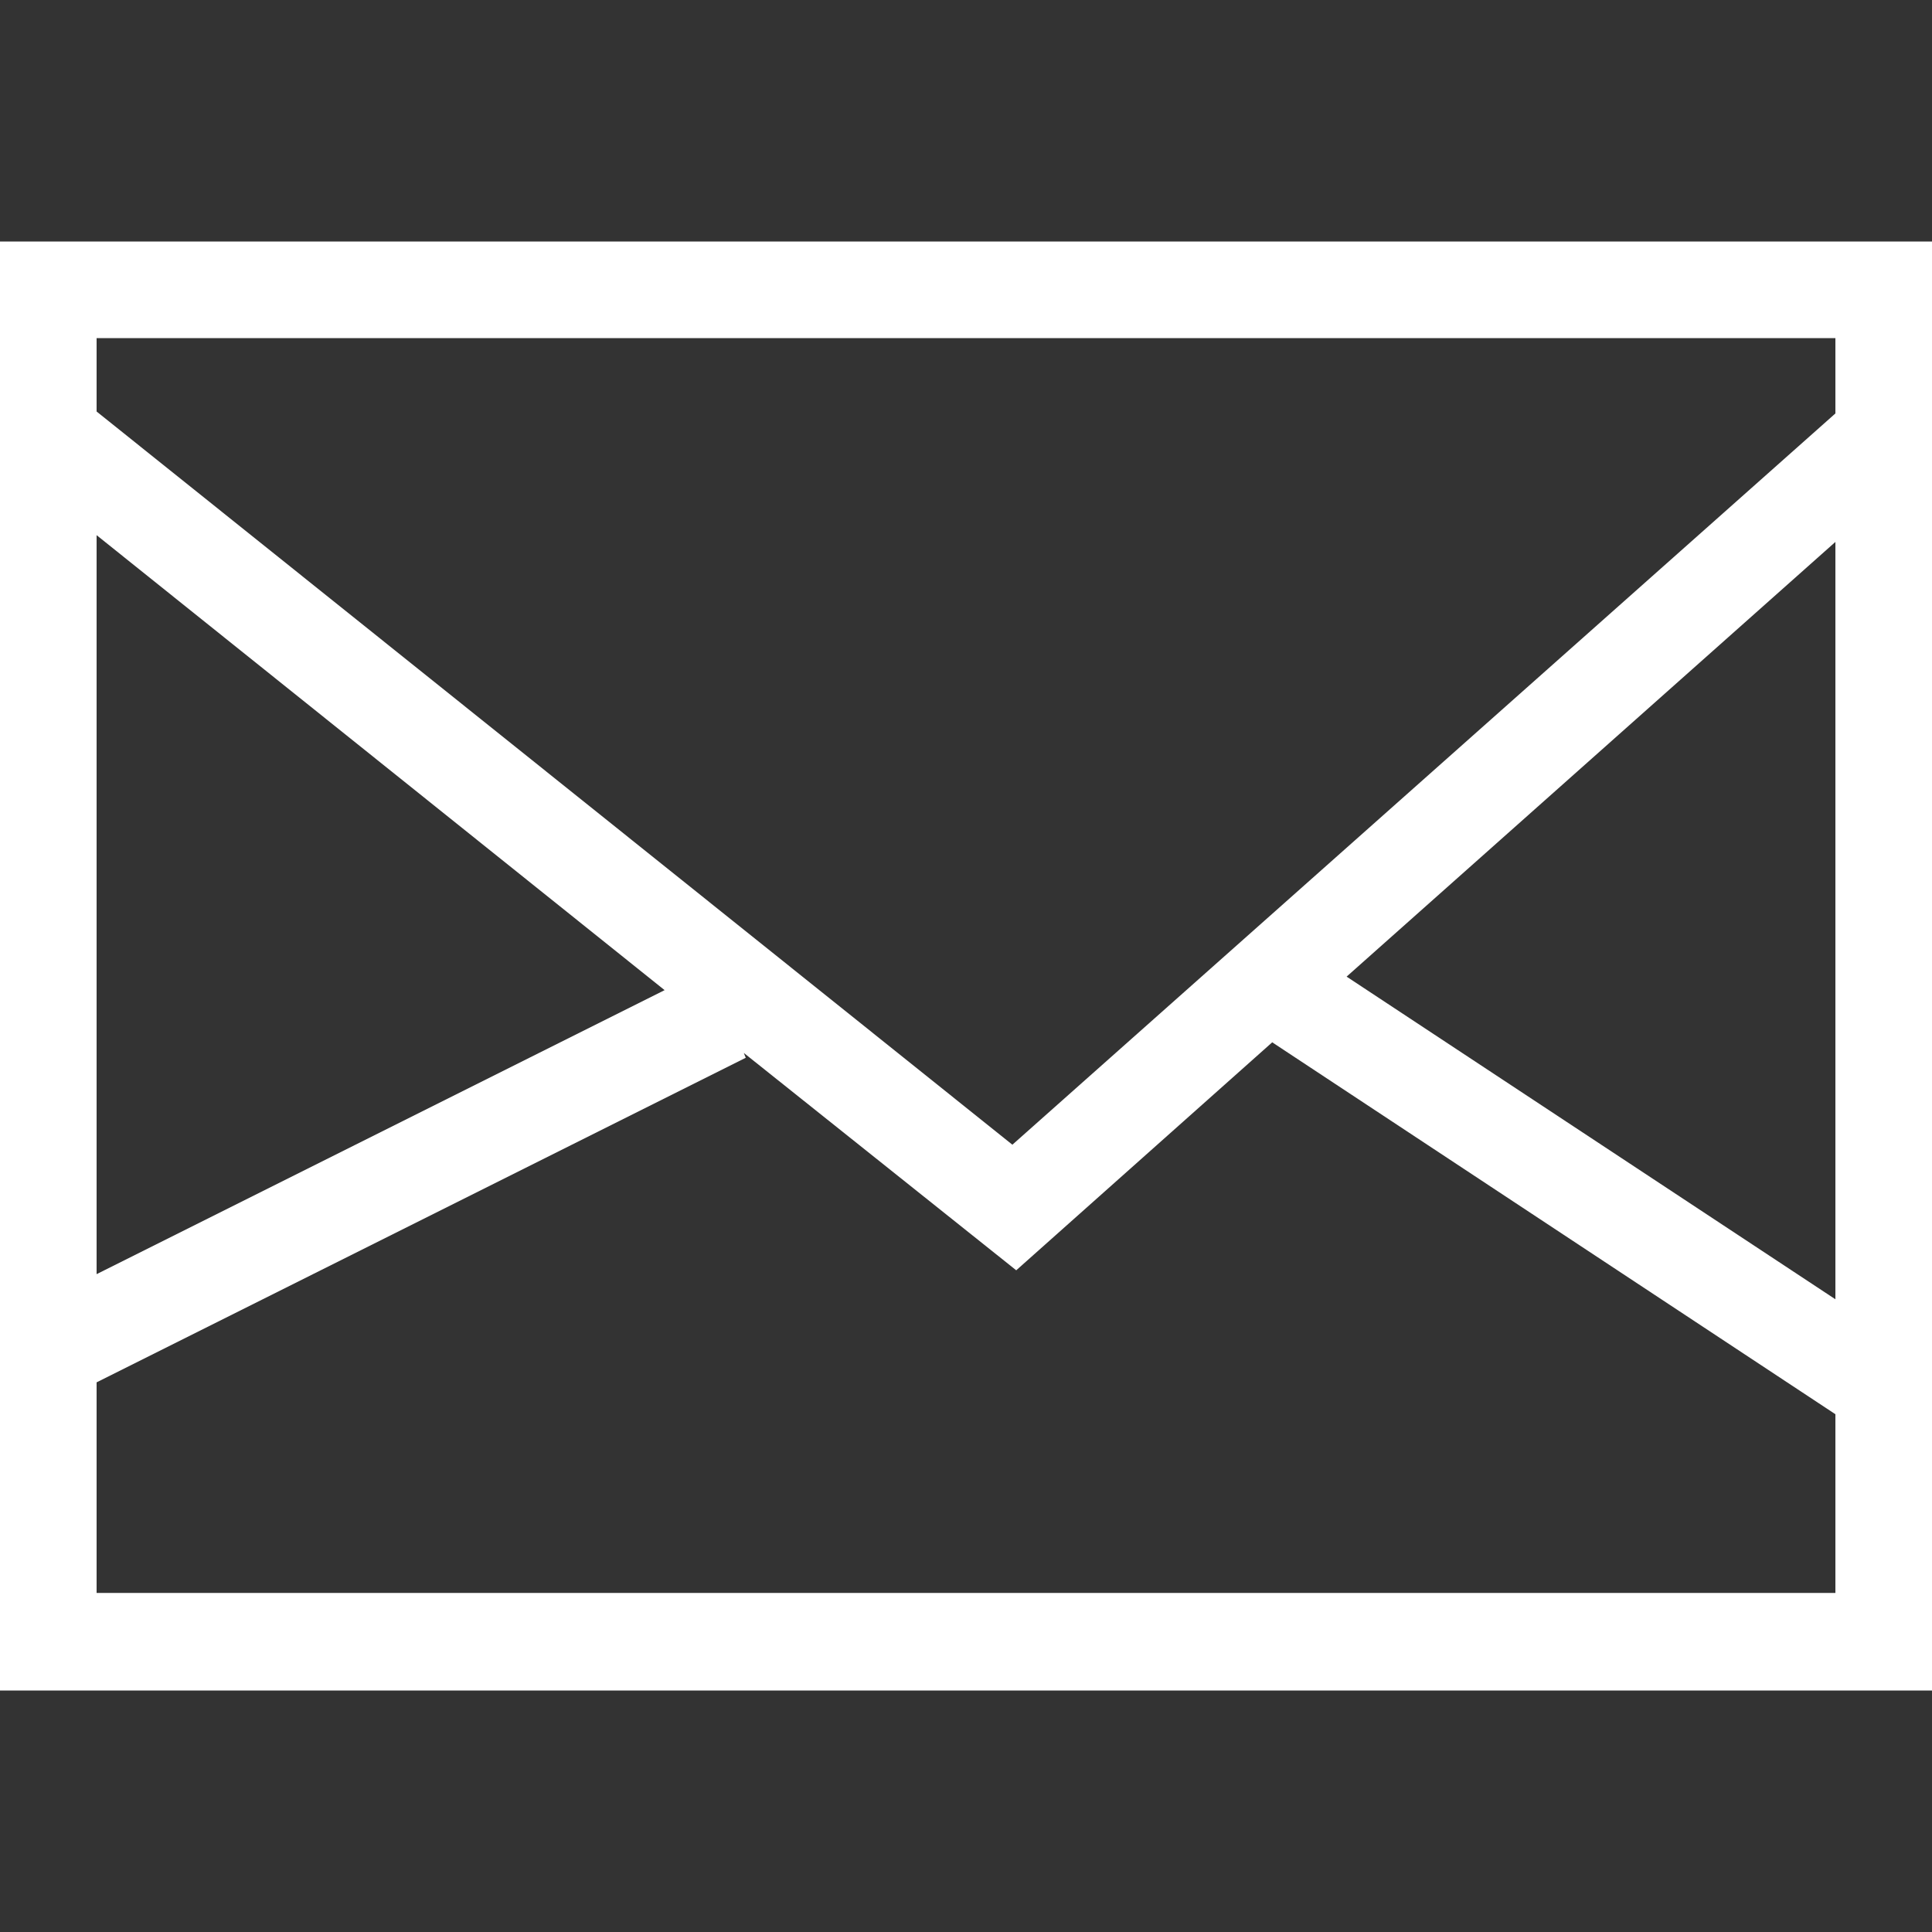 <?xml version="1.0" encoding="UTF-8"?> <svg xmlns="http://www.w3.org/2000/svg" id="Layer_1" version="1.1" viewBox="0 0 20 20"><rect x="0" y="0" width="20" height="20" fill="#333333" stroke="none"/><defs><style> .st0 { fill: #fff; } </style></defs><path class="st0" d="M0,2.5v15h20V2.5H0ZM19,3.5v.78l-8.52,7.57L1,4.26v-.76h18ZM19,5.61v7.84l-5.06-3.34,5.06-4.5ZM6.88,10.25l-5.88,2.94v-7.65l5.88,4.71ZM1,16.5v-2.19l6.72-3.36-.02-.05,2.82,2.25,2.65-2.36,5.83,3.85v1.85H1Z"></path></svg> 